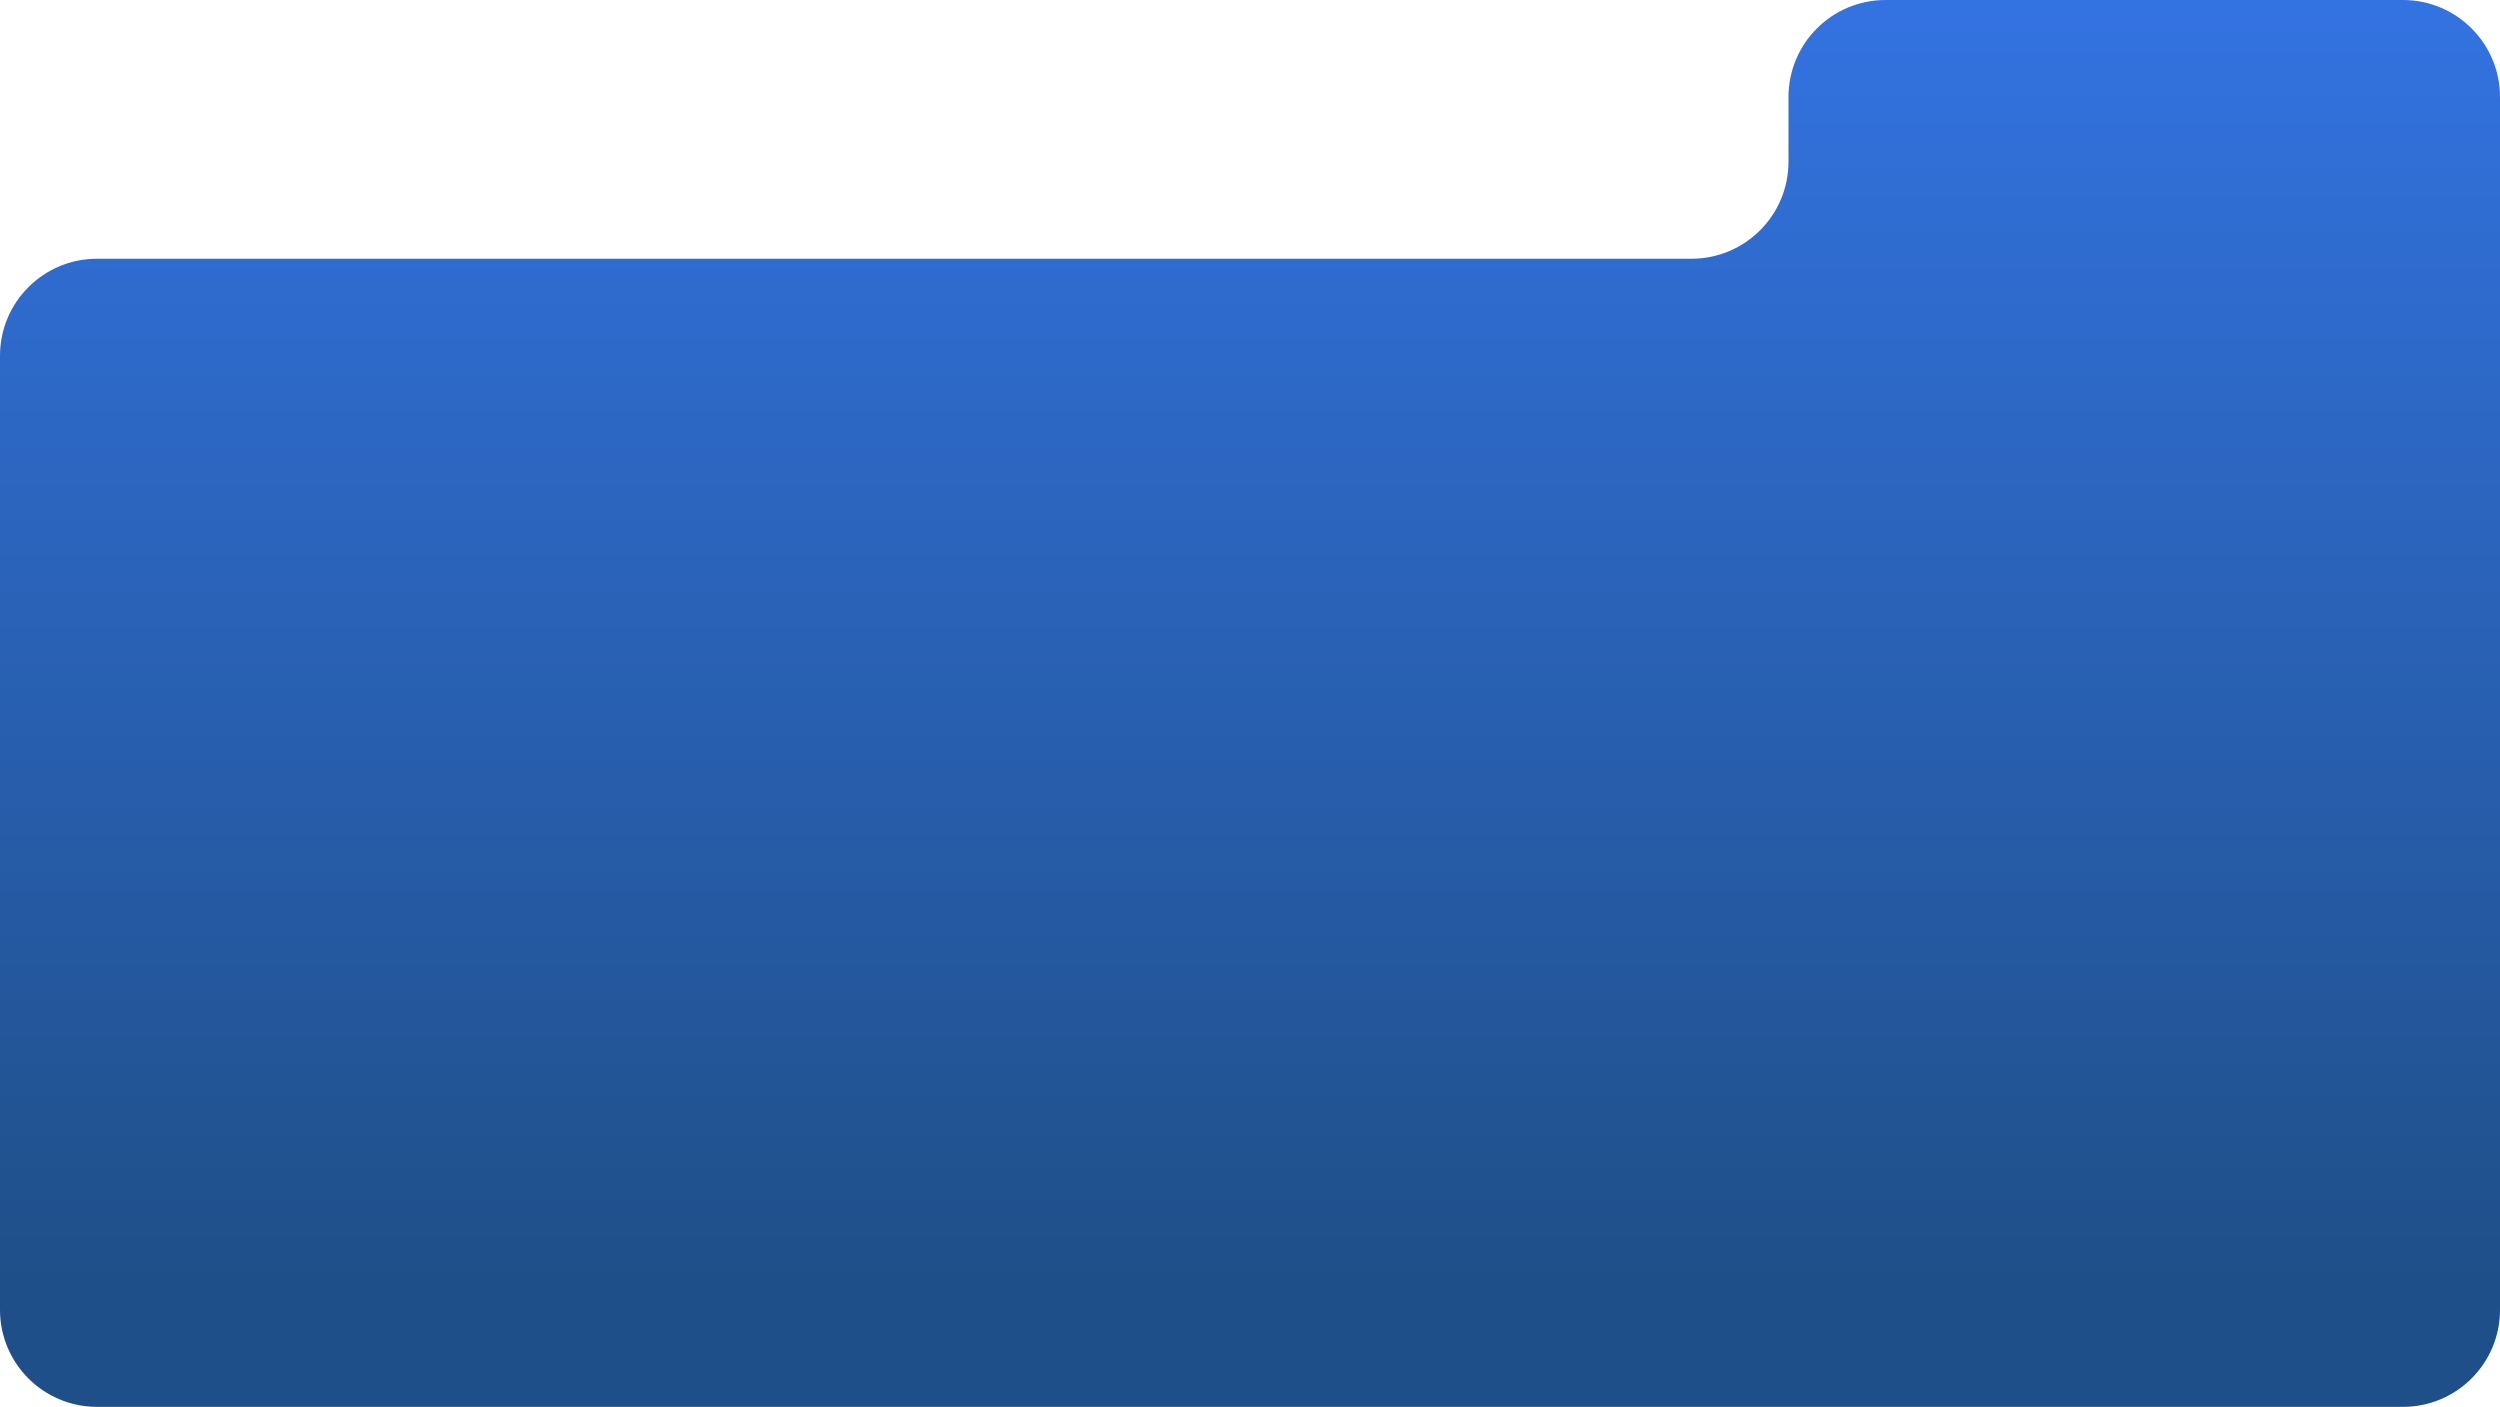 <?xml version="1.0" encoding="UTF-8"?> <svg xmlns="http://www.w3.org/2000/svg" width="773" height="435" viewBox="0 0 773 435" fill="none"><path fill-rule="evenodd" clip-rule="evenodd" d="M773 30C773 13.431 759.569 0 743 0H583C566.431 0 553 13.431 553 30V50C553 66.569 539.569 80 523 80H30C13.431 80 0 93.431 0 110V405C0 421.569 13.431 435 30 435H743C759.569 435 773 421.569 773 405V222V80V30Z" fill="url(#paint0_linear_16_1314)"></path><defs><linearGradient id="paint0_linear_16_1314" x1="386.5" y1="0" x2="386.5" y2="399" gradientUnits="userSpaceOnUse"><stop stop-color="#3373E1"></stop><stop offset="1" stop-color="#1F4F88"></stop></linearGradient></defs></svg> 